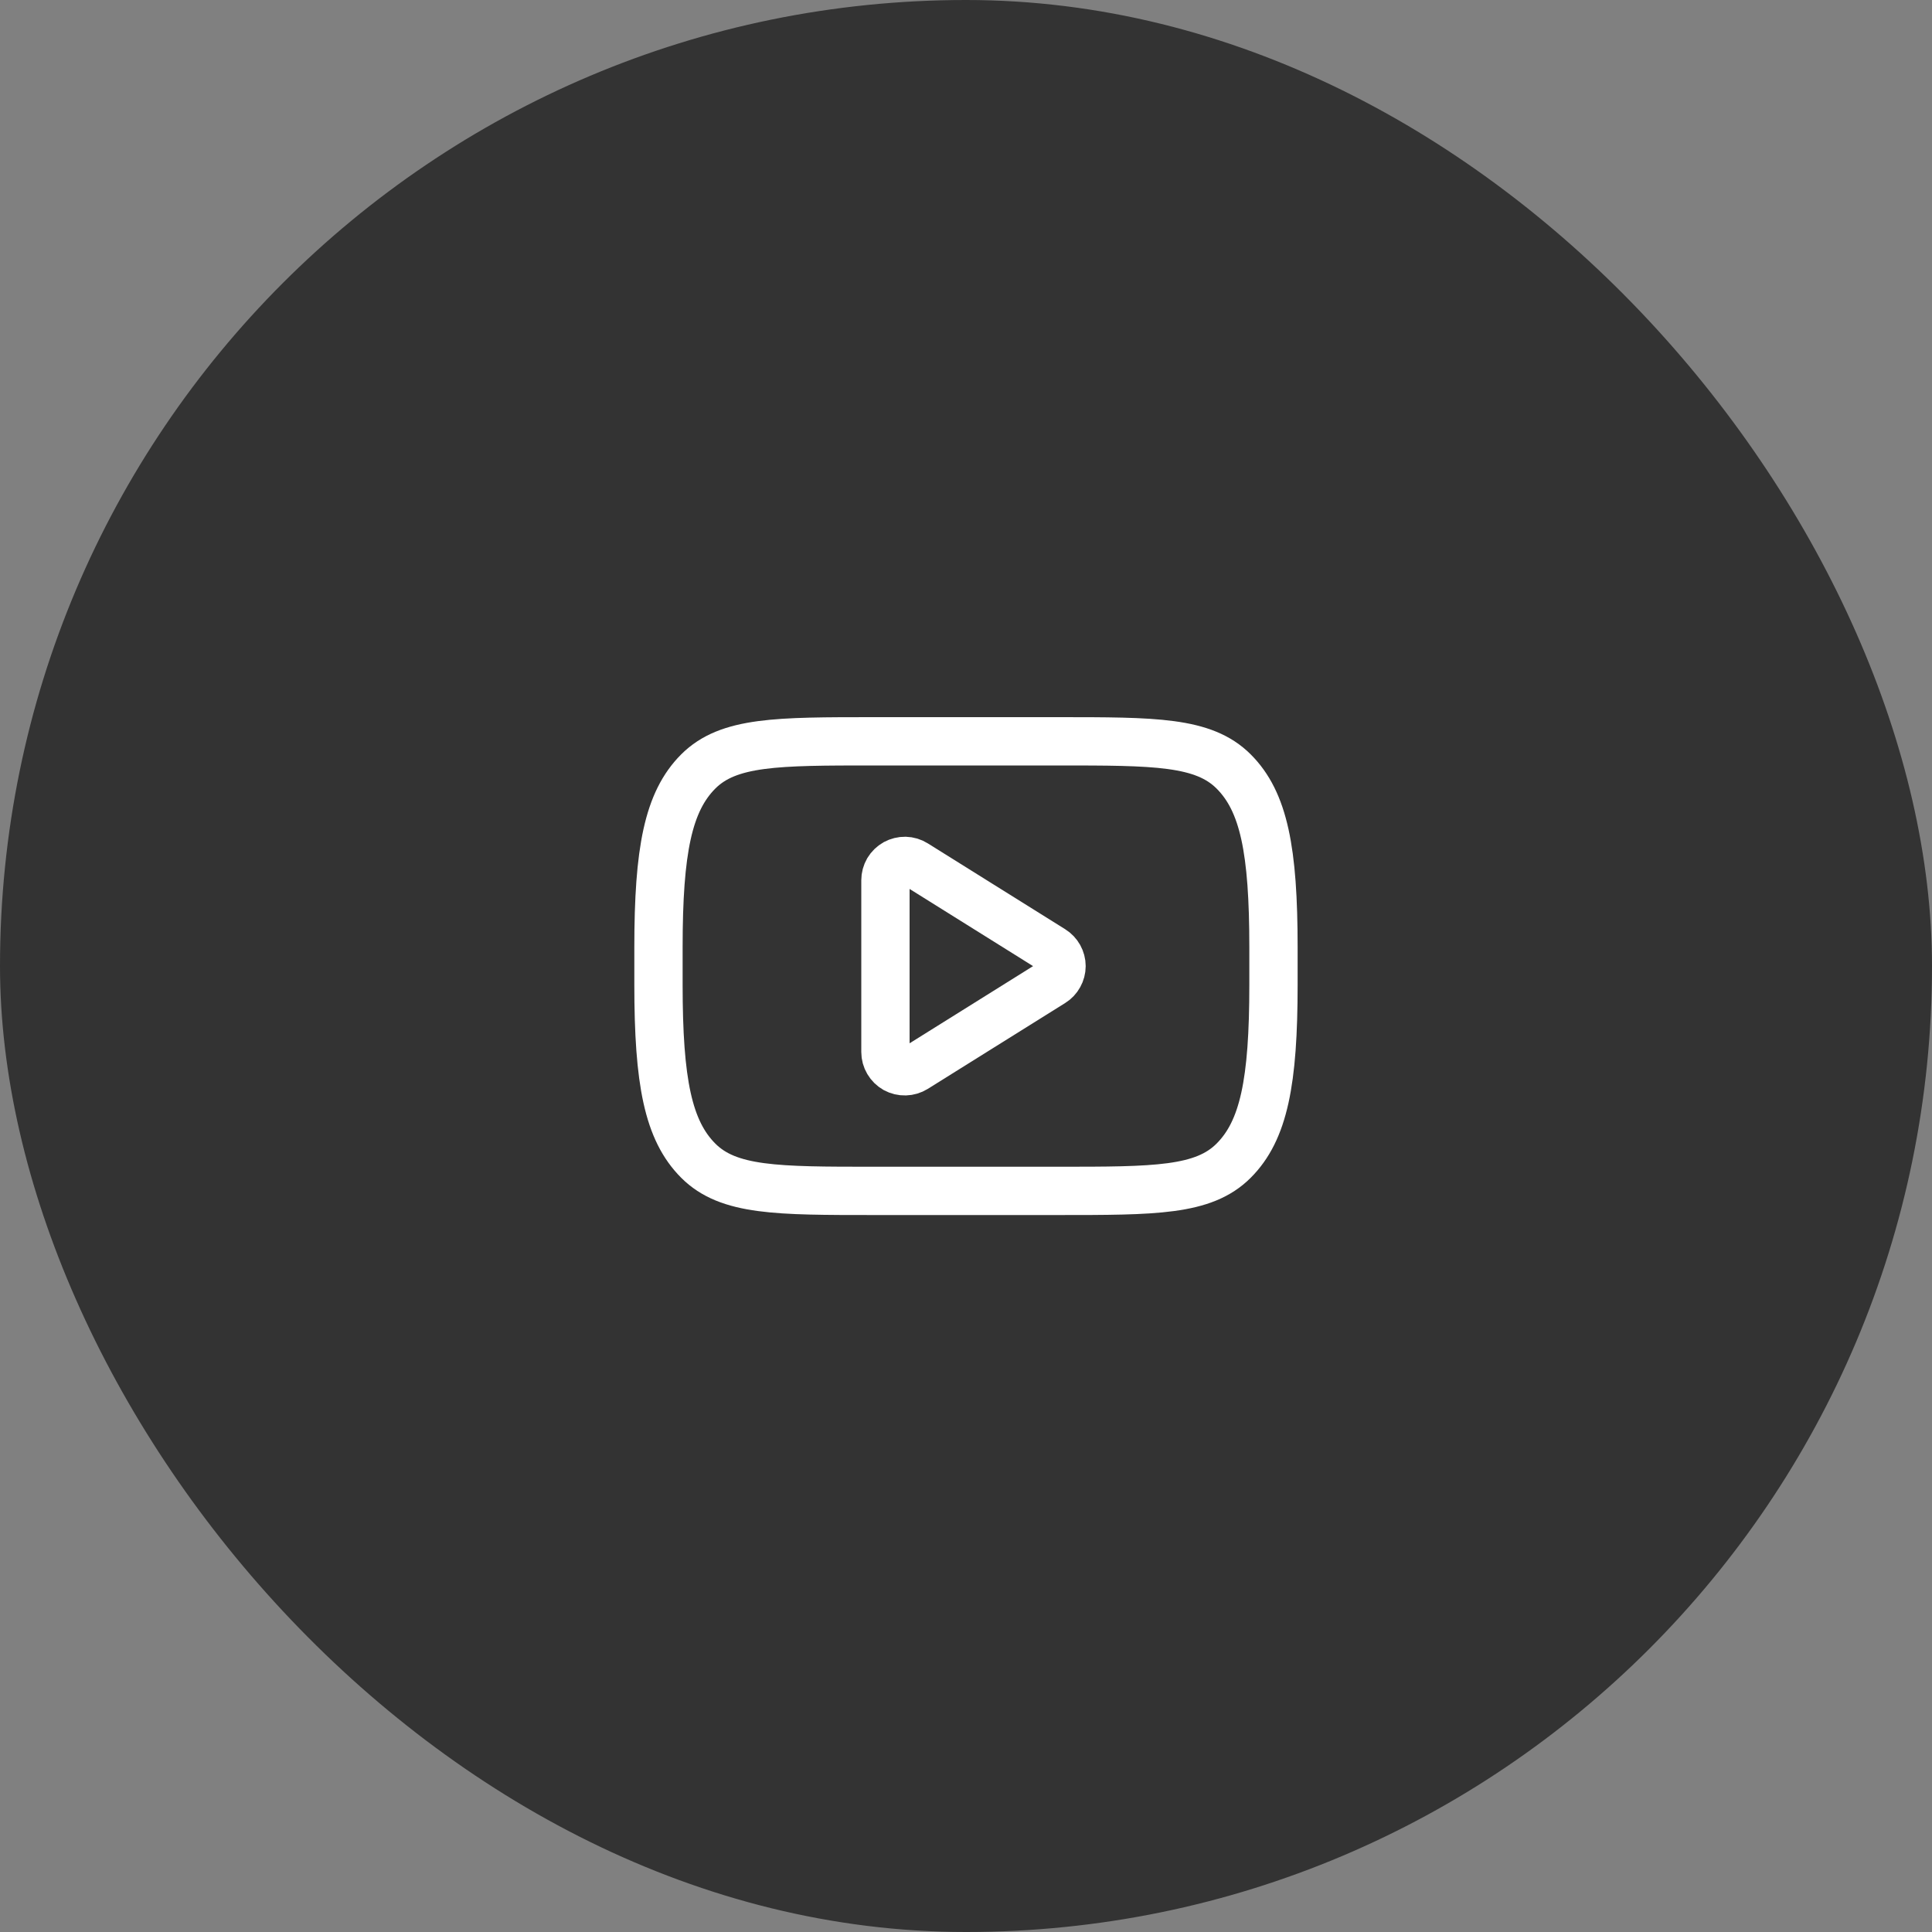 <svg width="40" height="40" viewBox="0 0 40 40" fill="none" xmlns="http://www.w3.org/2000/svg">
<rect x="0" y="0" width="40" height="40" fill="#808080" stroke="none"/>
<rect width="40" height="40" rx="20" fill="#333333"/>
<path d="M13.633 19.614C13.633 17.603 13.833 16.597 14.457 15.972C15.082 15.348 16.088 15.348 18.099 15.348H21.899C23.911 15.348 24.916 15.348 25.541 15.972C26.167 16.597 26.366 17.603 26.366 19.614V20.389C26.366 22.4 26.166 23.406 25.541 24.031C24.917 24.656 23.911 24.656 21.899 24.656H18.099C16.088 24.656 15.082 24.656 14.457 24.031C13.833 23.406 13.633 22.4 13.633 20.389V19.614Z" stroke="white" stroke-linecap="round" stroke-linejoin="round"/>
<path d="M21.789 19.663L18.944 17.885C18.884 17.847 18.814 17.826 18.742 17.824C18.671 17.823 18.601 17.84 18.538 17.874C18.476 17.909 18.424 17.96 18.387 18.021C18.351 18.083 18.332 18.153 18.332 18.224V21.781C18.332 21.852 18.351 21.922 18.388 21.984C18.424 22.045 18.476 22.096 18.538 22.131C18.601 22.165 18.671 22.182 18.743 22.18C18.814 22.178 18.884 22.157 18.944 22.12L21.789 20.342C21.847 20.306 21.894 20.256 21.927 20.196C21.96 20.137 21.978 20.07 21.978 20.002C21.978 19.934 21.96 19.868 21.927 19.808C21.894 19.749 21.847 19.699 21.789 19.663Z" stroke="white" stroke-linejoin="round"/>
</svg>
